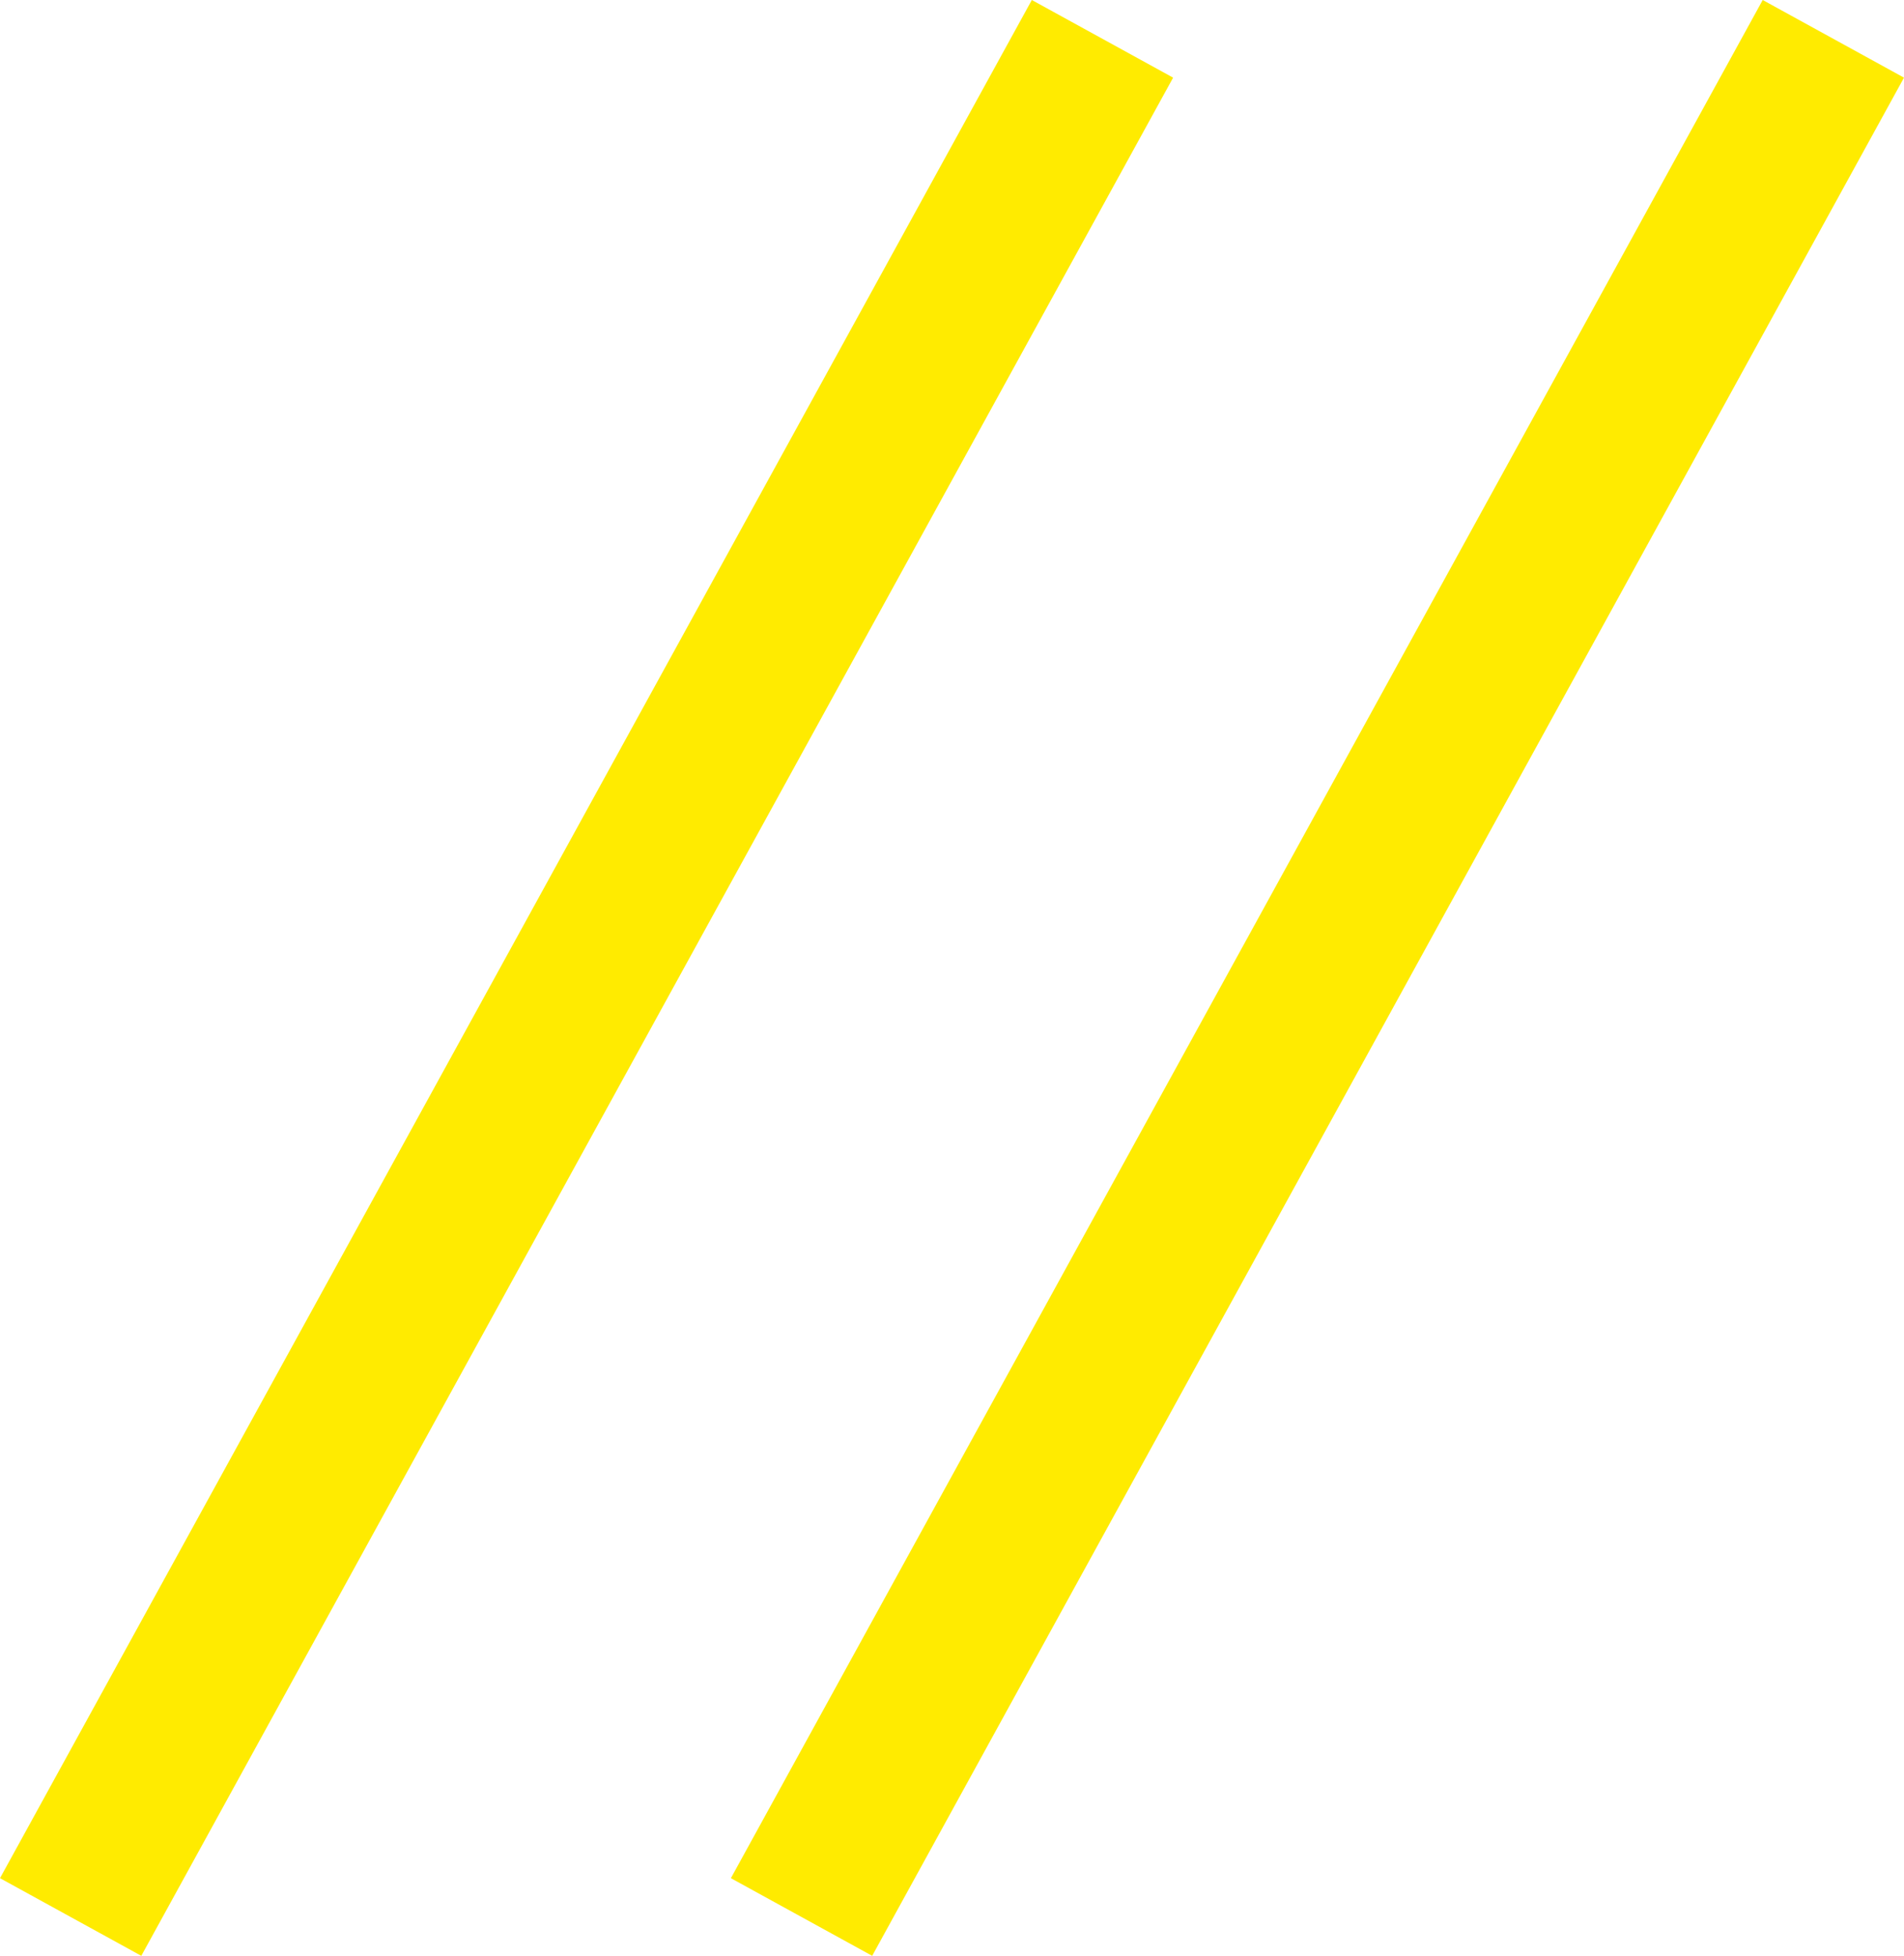 <svg xmlns="http://www.w3.org/2000/svg" width="59.049" height="60.65" viewBox="0 0 59.049 60.65"><g transform="translate(-794.309 -834.296)"><line y1="58.242" x2="32" transform="translate(796.5 835.5)" fill="none" stroke="#ffeb00" stroke-width="5"/><line y1="58.242" x2="32" transform="translate(819.167 835.5)" fill="none" stroke="#ffeb00" stroke-width="5"/></g></svg>